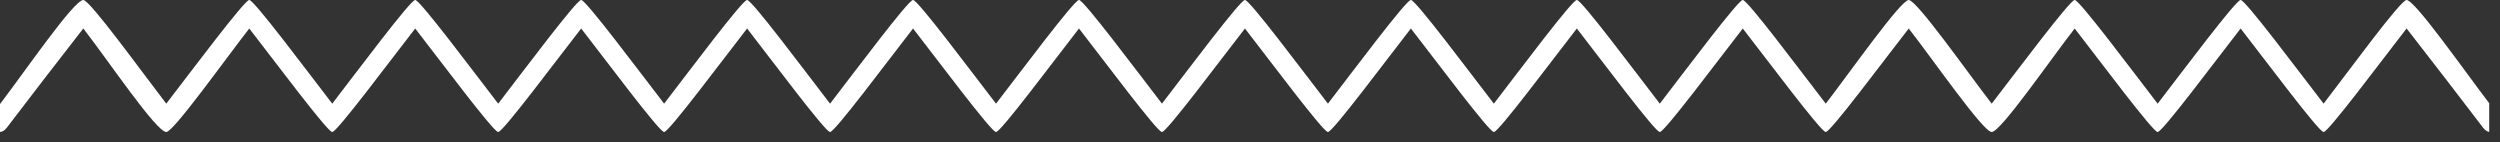<svg width="88" height="5" viewBox="0 0 88 5" fill="none" xmlns="http://www.w3.org/2000/svg">
<rect x="0" y="0" width="88" height="5" fill="#333333" stroke="none"/>
<path fill-rule="evenodd" clip-rule="evenodd" d="M84.711 0C84.498 0 82.652 2.532 81.791 3.648C80.929 2.532 79.023 -0.02 78.87 0C78.717 -0.02 76.811 2.532 75.949 3.649C75.088 2.532 73.181 -0.02 73.029 0C72.876 -0.02 70.97 2.532 70.108 3.649C69.246 2.532 67.467 0 67.187 0C66.906 0 65.128 2.532 64.267 3.649C63.405 2.532 61.499 -0.02 61.346 0C61.193 -0.02 59.287 2.532 58.425 3.649C57.563 2.532 55.658 -0.02 55.505 0C55.352 -0.02 53.446 2.532 52.584 3.649C51.722 2.532 49.816 -0.02 49.663 0C49.51 -0.02 47.604 2.532 46.743 3.648C45.881 2.532 43.975 -0.02 43.822 0C43.669 -0.02 41.763 2.532 40.901 3.648C40.04 2.532 38.134 -0.02 37.98 0C37.828 -0.02 35.922 2.532 35.06 3.649C34.198 2.532 32.292 -0.02 32.139 0C31.986 -0.02 30.08 2.532 29.218 3.649C28.357 2.532 26.451 -0.02 26.298 0C26.145 -0.02 24.239 2.532 23.377 3.649C22.516 2.532 20.609 -0.02 20.457 0C20.304 -0.02 18.398 2.532 17.536 3.649C16.674 2.532 14.768 -0.02 14.615 0C14.462 -0.02 12.556 2.532 11.695 3.649C10.833 2.532 8.927 -0.02 8.774 0C8.621 -0.02 6.715 2.532 5.853 3.648C4.992 2.532 3.163 0 2.933 0C2.601 0 0.862 2.537 0 3.663V4.646C0.077 4.64 0.159 4.598 0.234 4.502C1.128 3.33 2.026 2.163 2.932 1.002C3.8 2.117 5.504 4.646 5.853 4.646C6.106 4.646 7.906 2.117 8.774 1.003C9.642 2.117 11.542 4.666 11.695 4.646C11.848 4.666 13.747 2.117 14.615 1.003C15.484 2.117 17.383 4.666 17.536 4.646C17.689 4.666 19.588 2.117 20.457 1.003C21.325 2.117 23.224 4.666 23.377 4.646C23.53 4.666 25.43 2.117 26.298 1.003C27.166 2.117 29.065 4.666 29.218 4.646C29.372 4.666 31.271 2.117 32.139 1.003C33.008 2.117 34.907 4.666 35.06 4.646C35.213 4.666 37.112 2.117 37.98 1.003C38.849 2.117 40.748 4.666 40.901 4.646C41.054 4.666 42.954 2.117 43.822 1.003C44.69 2.117 46.59 4.666 46.743 4.646C46.896 4.666 48.795 2.117 49.663 1.003C50.532 2.117 52.431 4.666 52.584 4.646C52.737 4.666 54.636 2.117 55.505 1.003C56.373 2.117 58.273 4.666 58.425 4.646C58.578 4.666 60.478 2.117 61.346 1.003C62.215 2.117 64.114 4.666 64.267 4.646C64.42 4.666 66.319 2.117 67.187 1.003C68.056 2.117 69.808 4.646 70.108 4.646C70.424 4.646 72.16 2.117 73.029 1.003C73.897 2.117 75.796 4.666 75.949 4.646C76.102 4.666 78.002 2.117 78.87 1.003C79.739 2.117 81.638 4.666 81.791 4.646C81.944 4.666 83.844 2.117 84.712 1.002C85.618 2.163 86.516 3.33 87.41 4.502C87.478 4.588 87.55 4.63 87.62 4.643V3.633C86.766 2.518 85.005 0 84.711 0Z" fill="white"/>
</svg>
